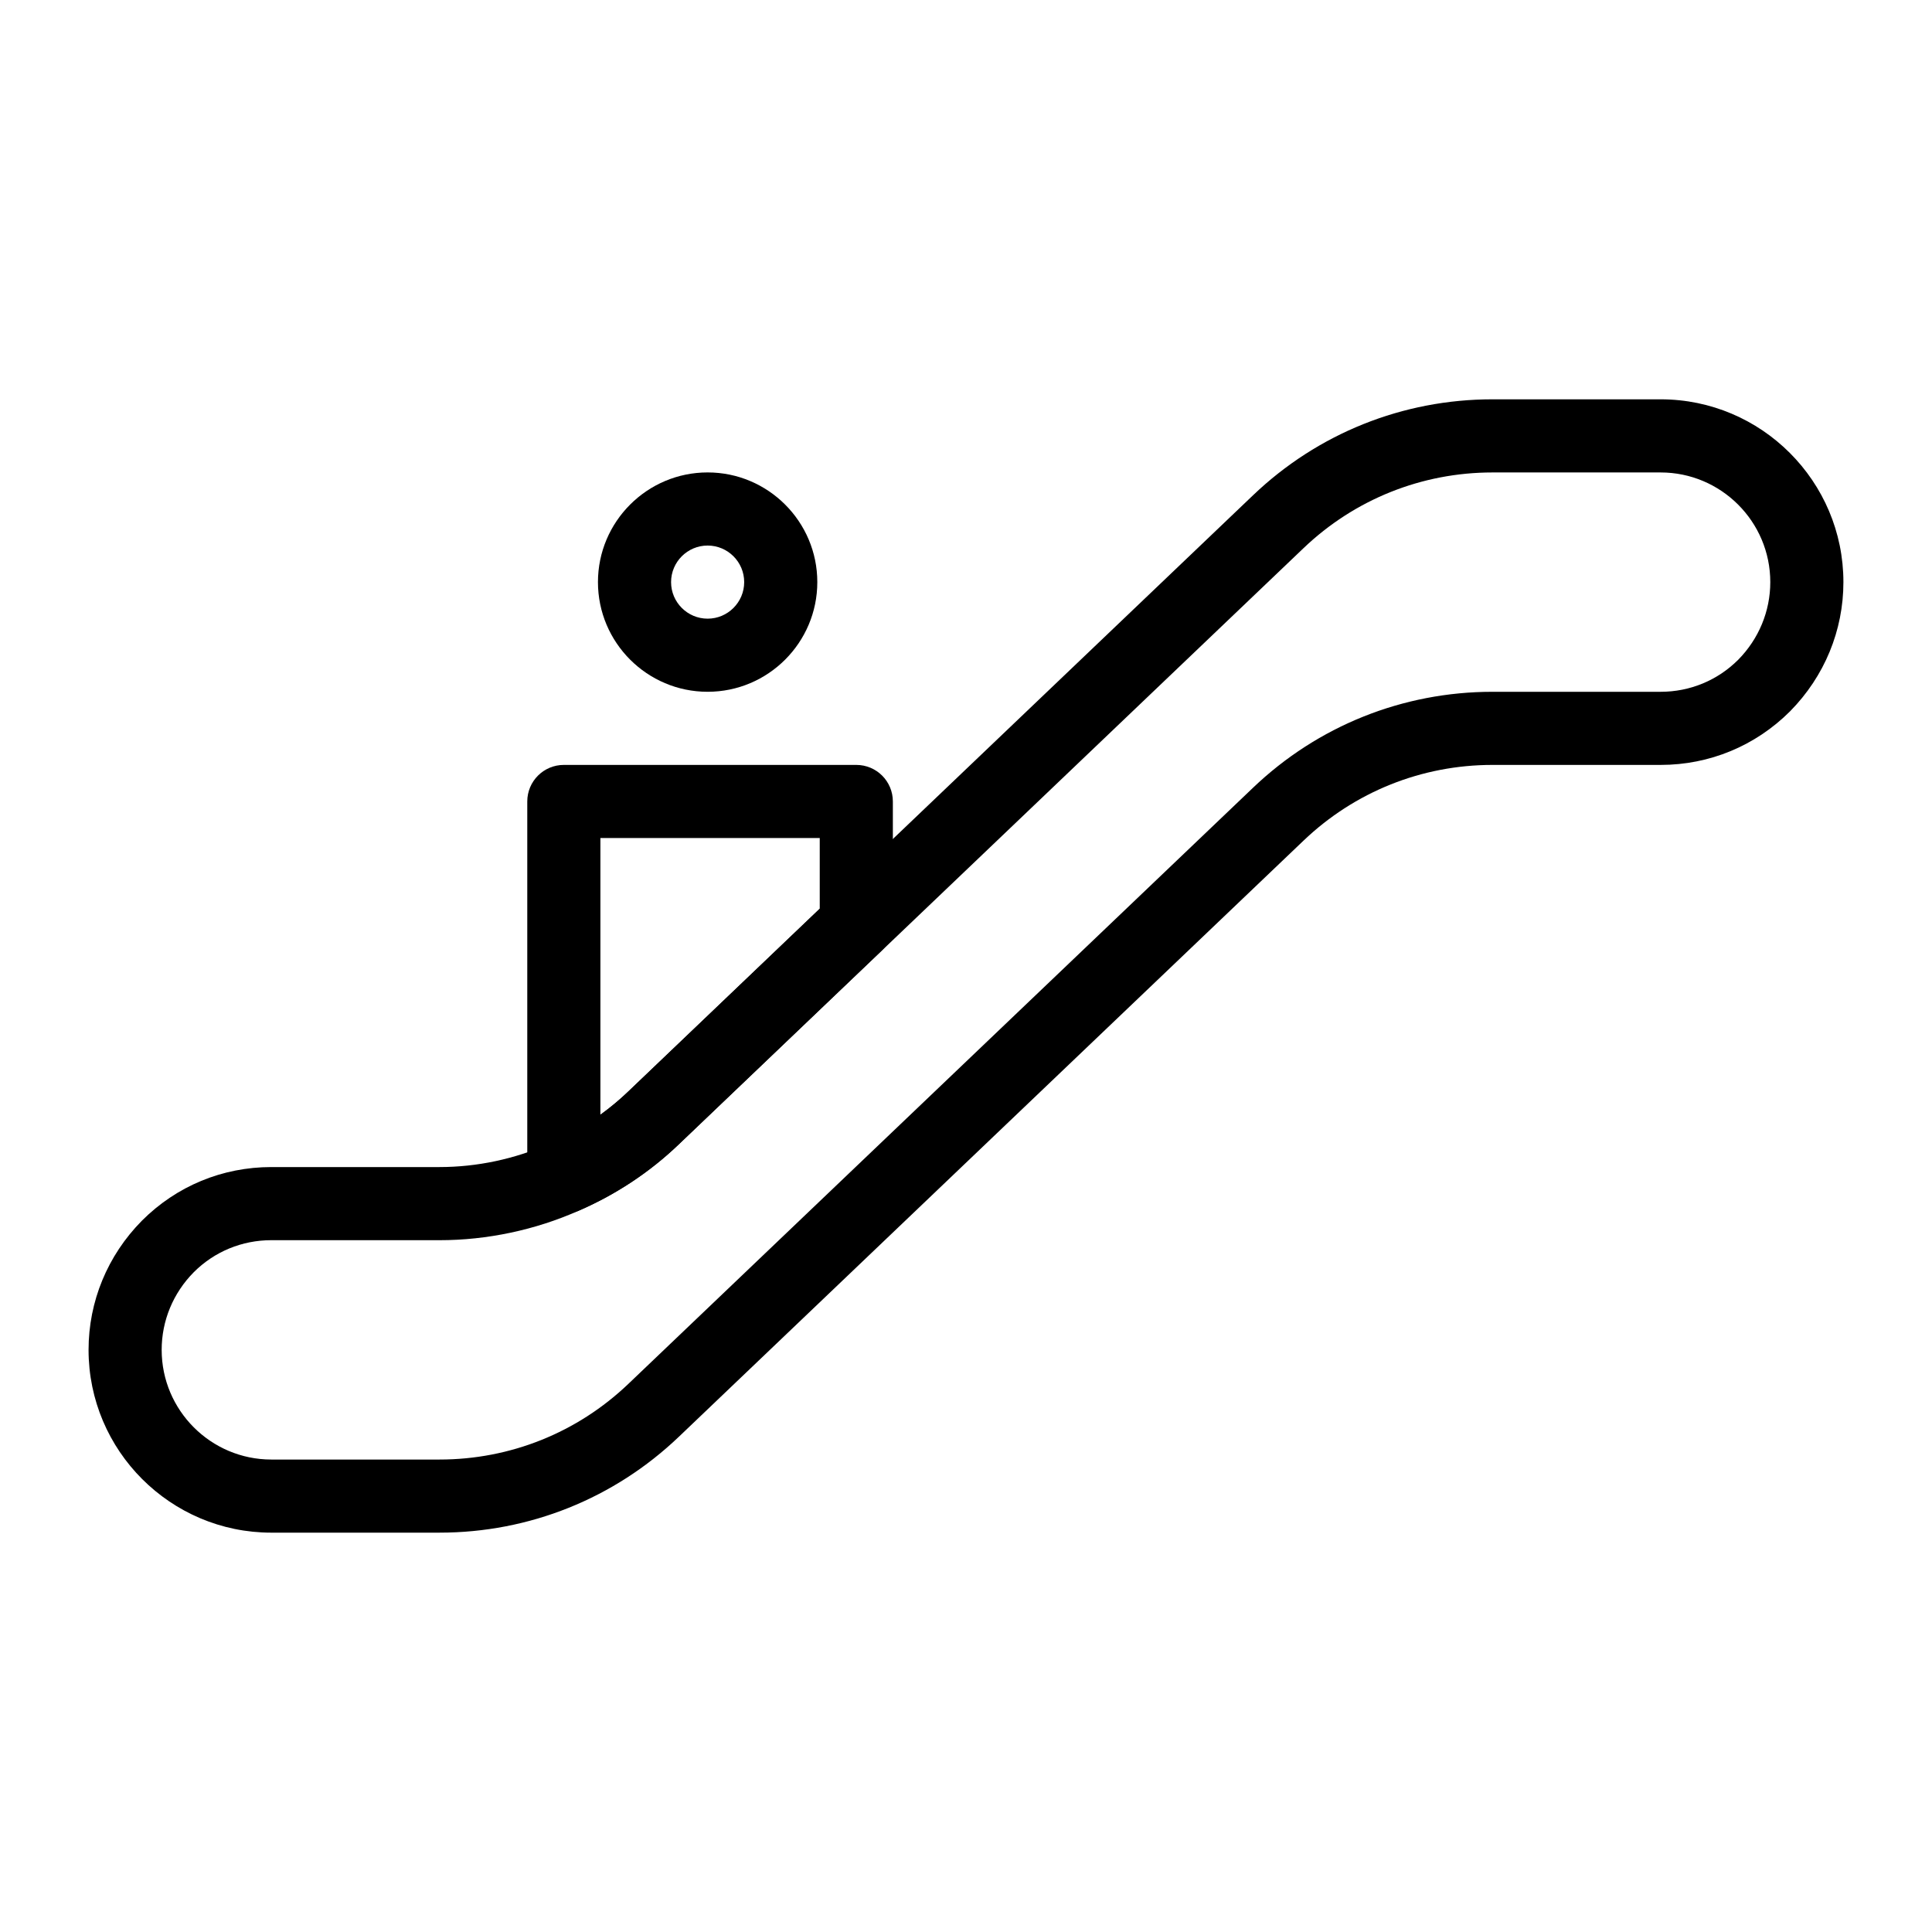 <?xml version="1.0" encoding="UTF-8"?>
<!-- Uploaded to: SVG Repo, www.svgrepo.com, Generator: SVG Repo Mixer Tools -->
<svg fill="#000000" width="800px" height="800px" version="1.1" viewBox="144 144 512 512" xmlns="http://www.w3.org/2000/svg">
 <g>
  <path d="m260.48 550.17h-44.57c-26.711 0-48.441-21.734-48.441-48.441 0-12.84 5.019-24.996 14.129-34.223 9.172-9.188 21.344-14.223 34.312-14.223h44.57c9.922 0 19.949-2.129 29.008-6.148 7.93-3.434 14.988-8.109 21.062-13.926l165.5-157.94c17.172-16.41 39.711-25.445 63.465-25.445h44.566c26.711 0 48.441 21.734 48.441 48.441 0 12.82-5.016 24.98-14.121 34.223-9.195 9.188-21.367 14.223-34.32 14.223h-44.57c-18.742 0-36.527 7.133-50.078 20.078l-165.49 157.93c-17.164 16.406-39.703 25.449-63.461 25.449zm-44.57-77.508c-7.785 0-15.09 3.019-20.566 8.496-5.469 5.535-8.5 12.859-8.5 20.57 0 16.027 13.039 29.066 29.066 29.066h44.57c18.742 0 36.531-7.133 50.078-20.086l165.49-157.93c17.172-16.406 39.711-25.445 63.465-25.445h44.566c7.781 0 15.086-3.019 20.57-8.496 5.461-5.543 8.496-12.867 8.496-20.566 0-16.027-13.039-29.066-29.066-29.066h-44.57c-18.742 0-36.527 7.133-50.078 20.078l-165.49 157.93c-7.727 7.41-16.703 13.359-26.672 17.676-11.434 5.07-24.184 7.777-36.789 7.777z"/>
  <path d="m293.42 465.68c-1.863 0-3.715-0.539-5.316-1.59-2.731-1.785-4.371-4.832-4.371-8.098v-99.594c0-5.356 4.34-9.688 9.688-9.688h77.508c5.352 0 9.688 4.332 9.688 9.688v32.547c0 2.648-1.082 5.176-3 7.012l-53.676 51.254c-7.727 7.41-16.703 13.359-26.672 17.676-1.23 0.527-2.539 0.793-3.848 0.793zm9.691-99.59v73.328c2.621-1.891 5.106-3.965 7.441-6.207l50.688-48.406v-18.715z"/>
  <path d="m331.53 327.33c-16.027 0-29.066-13.039-29.066-29.066s13.039-29.066 29.066-29.066 29.066 13.039 29.066 29.066c0 16.031-13.039 29.066-29.066 29.066zm0-38.754c-5.34 0-9.688 4.344-9.688 9.688 0 5.348 4.348 9.688 9.688 9.688s9.688-4.344 9.688-9.688-4.348-9.688-9.688-9.688z"/>
 </g>
</svg>